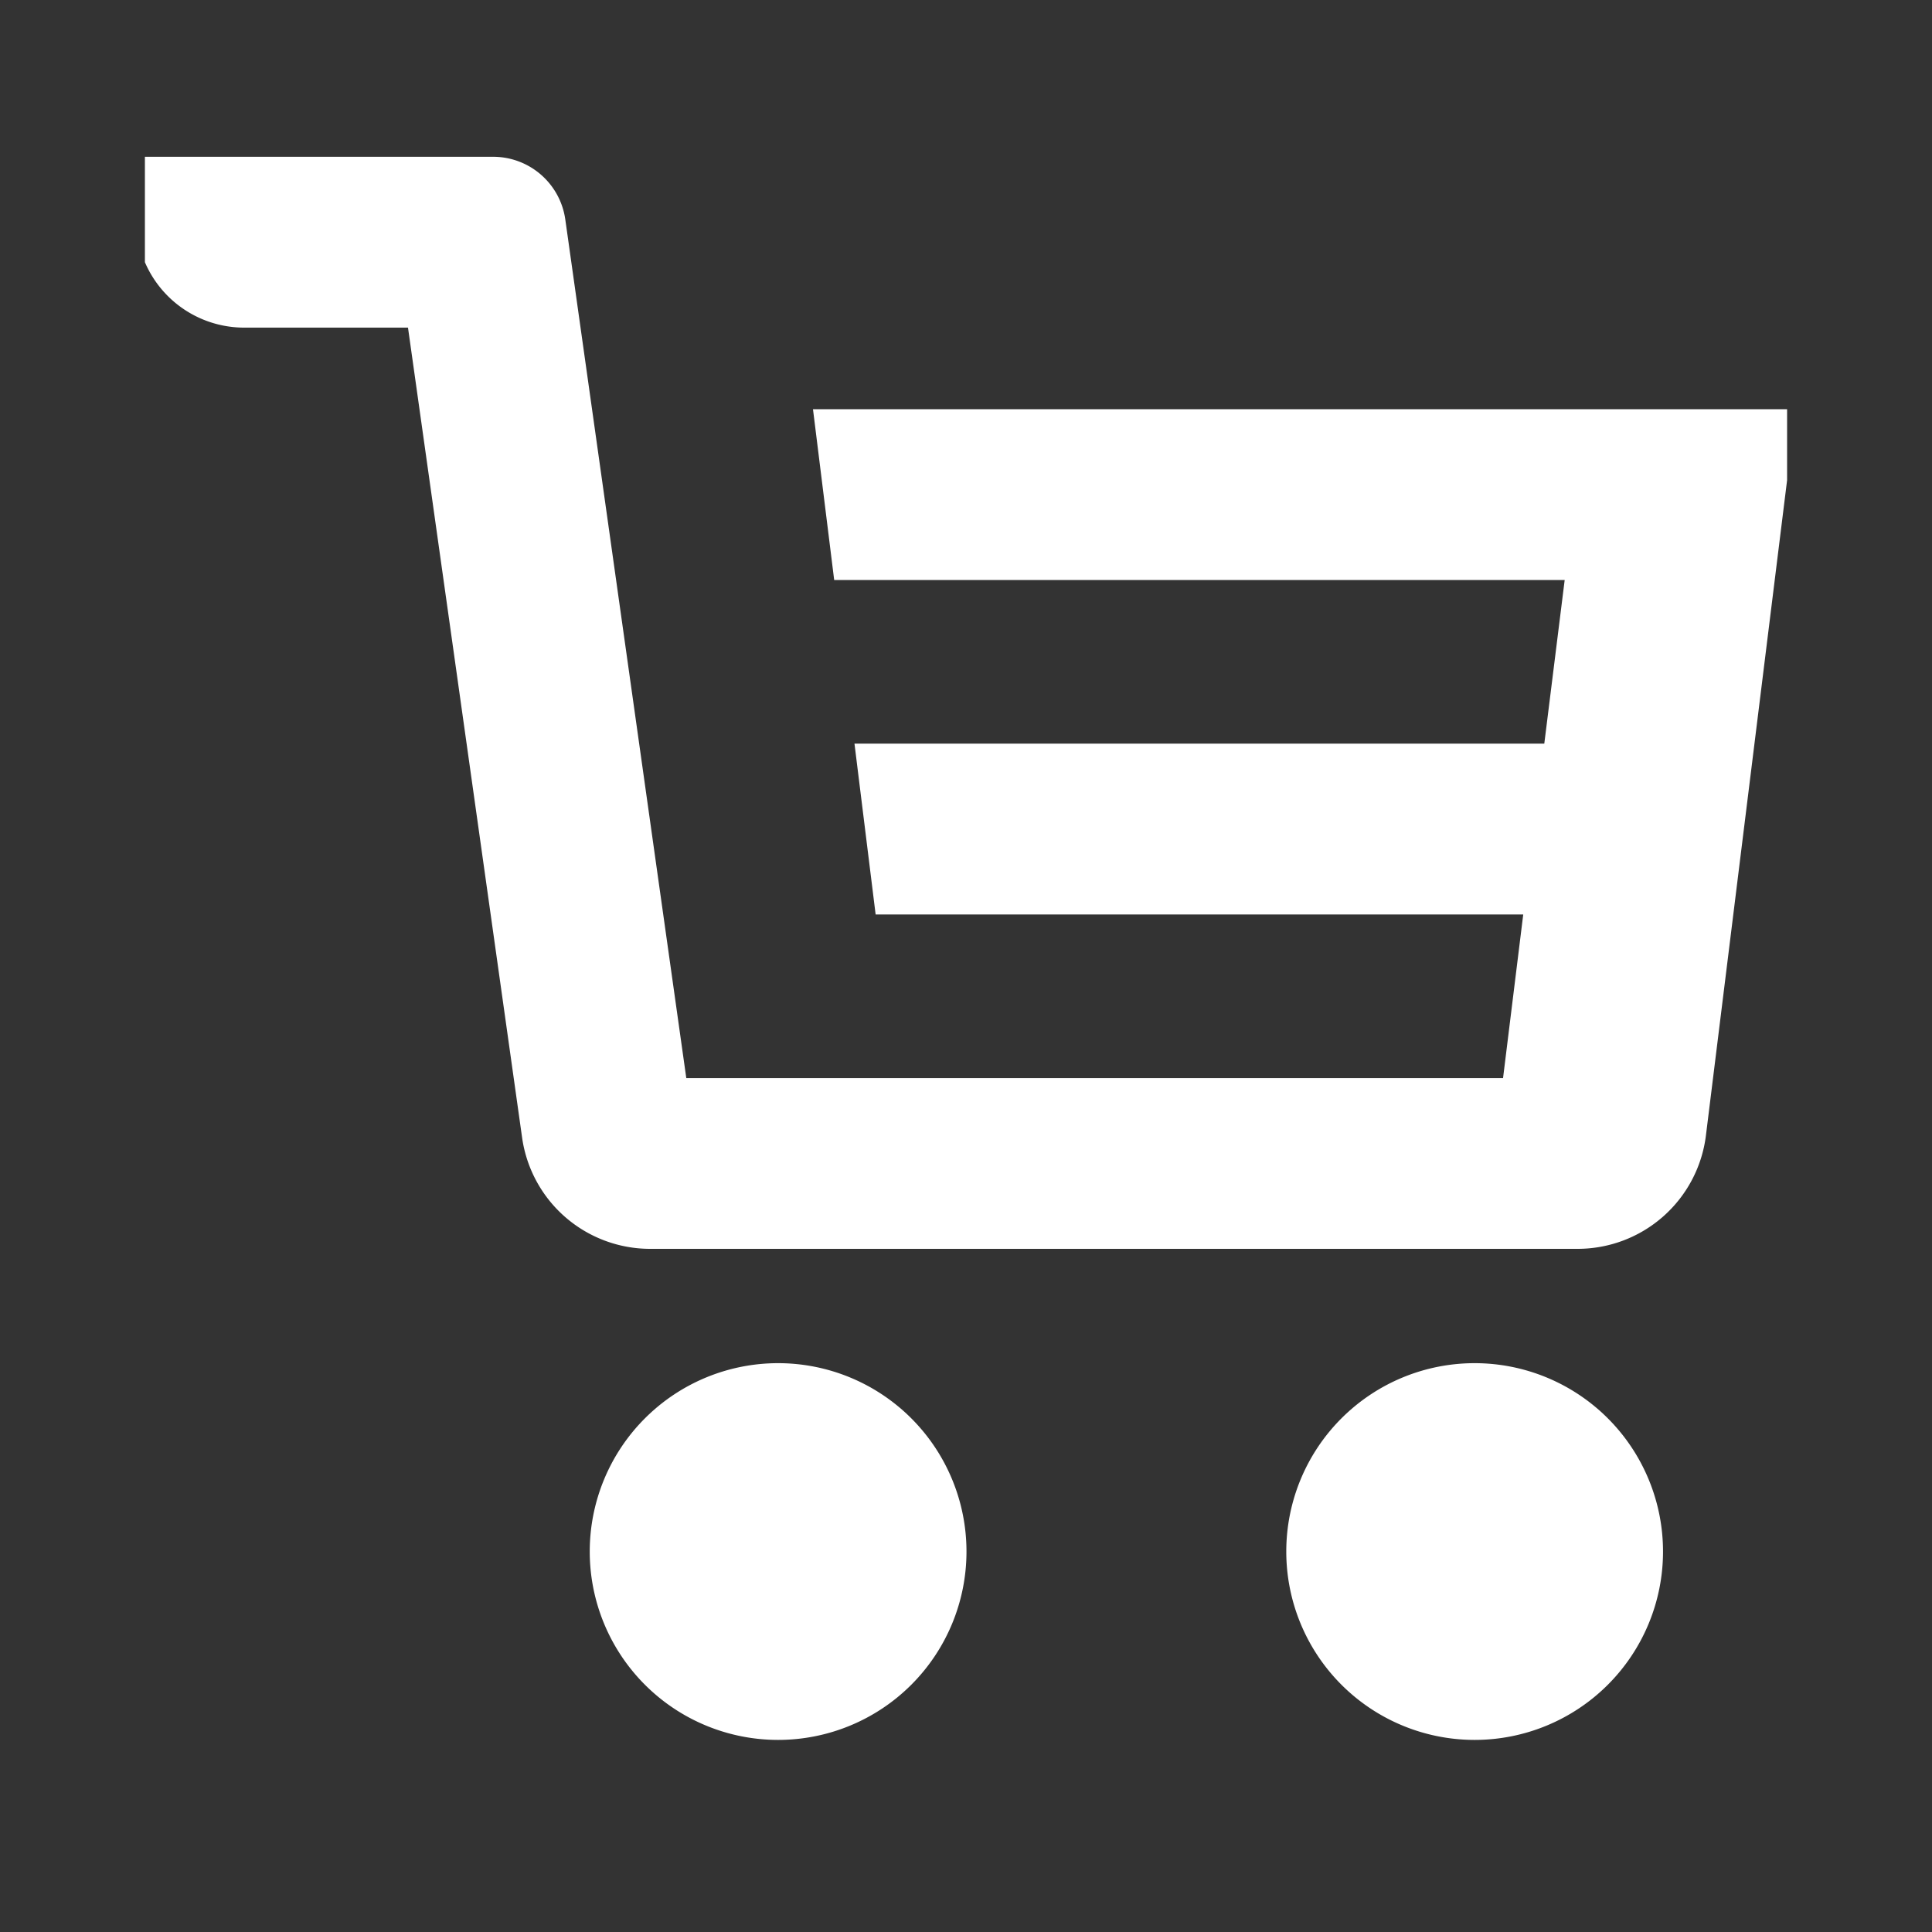 <svg xmlns="http://www.w3.org/2000/svg" xmlns:xlink="http://www.w3.org/1999/xlink" width="40" height="40" viewBox="0 0 40 40">
  <rect x="0" y="0" width="40" height="40" fill="#333333" stroke="none"/>
  <defs>
    <style>
      .cls-1, .cls-4 {
        fill: #fff;
      }

      .cls-1 {
        stroke: #707070;
      }

      .cls-2 {
        fill: none;
      }

      .cls-3 {
        clip-path: url(#clip-path);
      }
    </style>
    <clipPath id="clip-path">
      <rect id="長方形_118" data-name="長方形 118" class="cls-1" width="34" height="34" transform="translate(0.181 -0.124)"/>
    </clipPath>
  </defs>
  <g id="グループ_242" data-name="グループ 242" transform="translate(-1331 77)">
    <rect id="長方形_119" data-name="長方形 119" class="cls-2" width="40" height="40" transform="translate(1331 -77)"/>
    <g id="マスクグループ_11" data-name="マスクグループ 11" class="cls-3" transform="translate(1333.819 -73.876)">
      <g id="_i_icon_00452_icon_004522" transform="translate(0 0.122)">
        <path id="パス_1437" data-name="パス 1437" class="cls-4" d="M14.013,5.781l.439,3.537H29.576l-.422,3.387H14.872l.438,3.537H28.718L28.3,19.63l-16.91,0L8.885,1.854A1.509,1.509,0,0,0,7.39.555H0v1.3A2.236,2.236,0,0,0,2.236,4.092H5.628L7.991,20.865a2.677,2.677,0,0,0,2.651,2.3h19.2A2.677,2.677,0,0,0,32.5,20.82L34.363,5.781Z" transform="translate(0 -0.555)"/>
        <path id="パス_1438" data-name="パス 1438" class="cls-4" d="M10.459,18a3.9,3.9,0,1,0,3.9,3.9A3.9,3.9,0,0,0,10.459,18Z" transform="translate(2.832 6.977)"/>
        <path id="パス_1439" data-name="パス 1439" class="cls-4" d="M20.531,18a3.9,3.9,0,1,0,3.9,3.9A3.9,3.9,0,0,0,20.531,18Z" transform="translate(7.181 6.977)"/>
      </g>
    </g>
  </g>
</svg>
